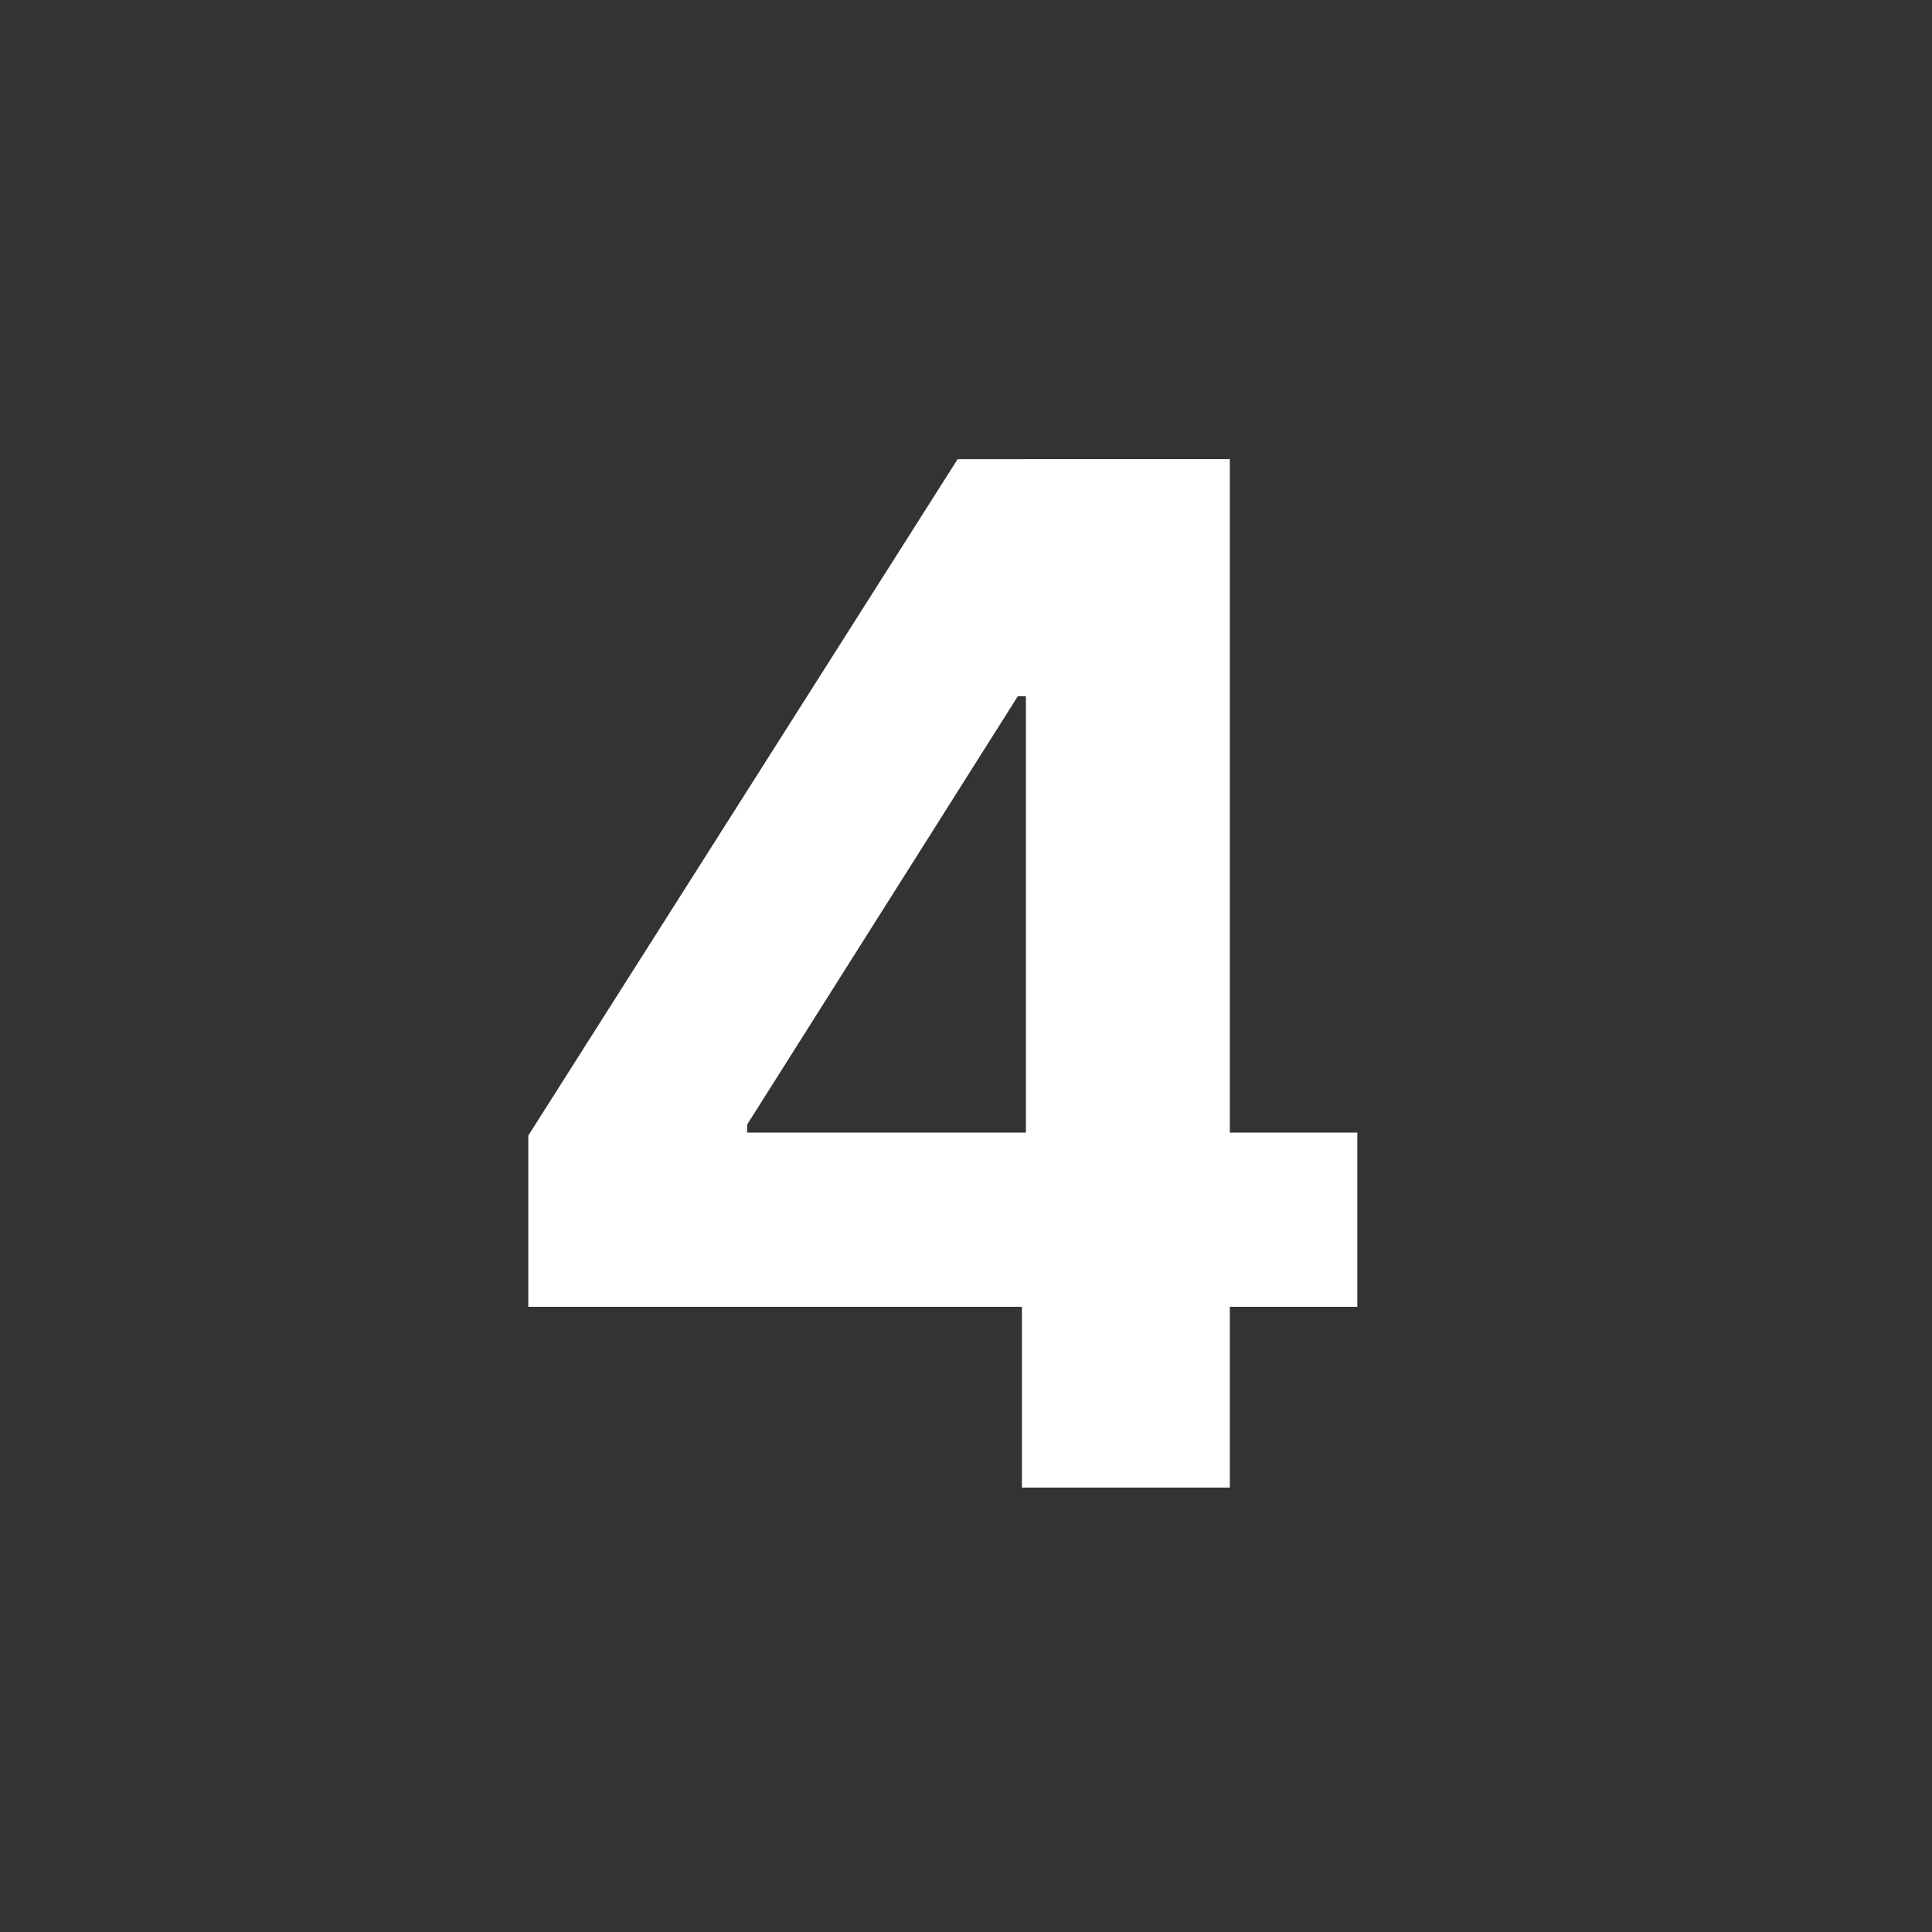 <?xml version="1.0" encoding="UTF-8"?>
<svg id="Layer_1" data-name="Layer 1" xmlns="http://www.w3.org/2000/svg" viewBox="0 0 256 256">
  <rect x="0" y="0" width="256" height="256" fill="#333333" stroke="none"/>
  <defs>
    <style>
      .cls-1 {
        fill: #fff;
      }
    </style>
  </defs>
  <path class="cls-1" d="M70,173.16v-22.69l56.89-89.63h19.56v31.41h-11.58l-35.87,56.76v1.06h80.85v23.09h-109.86ZM135.41,197.11v-30.88l.53-10.05V60.83h27.02v136.28h-27.55Z"/>
</svg>